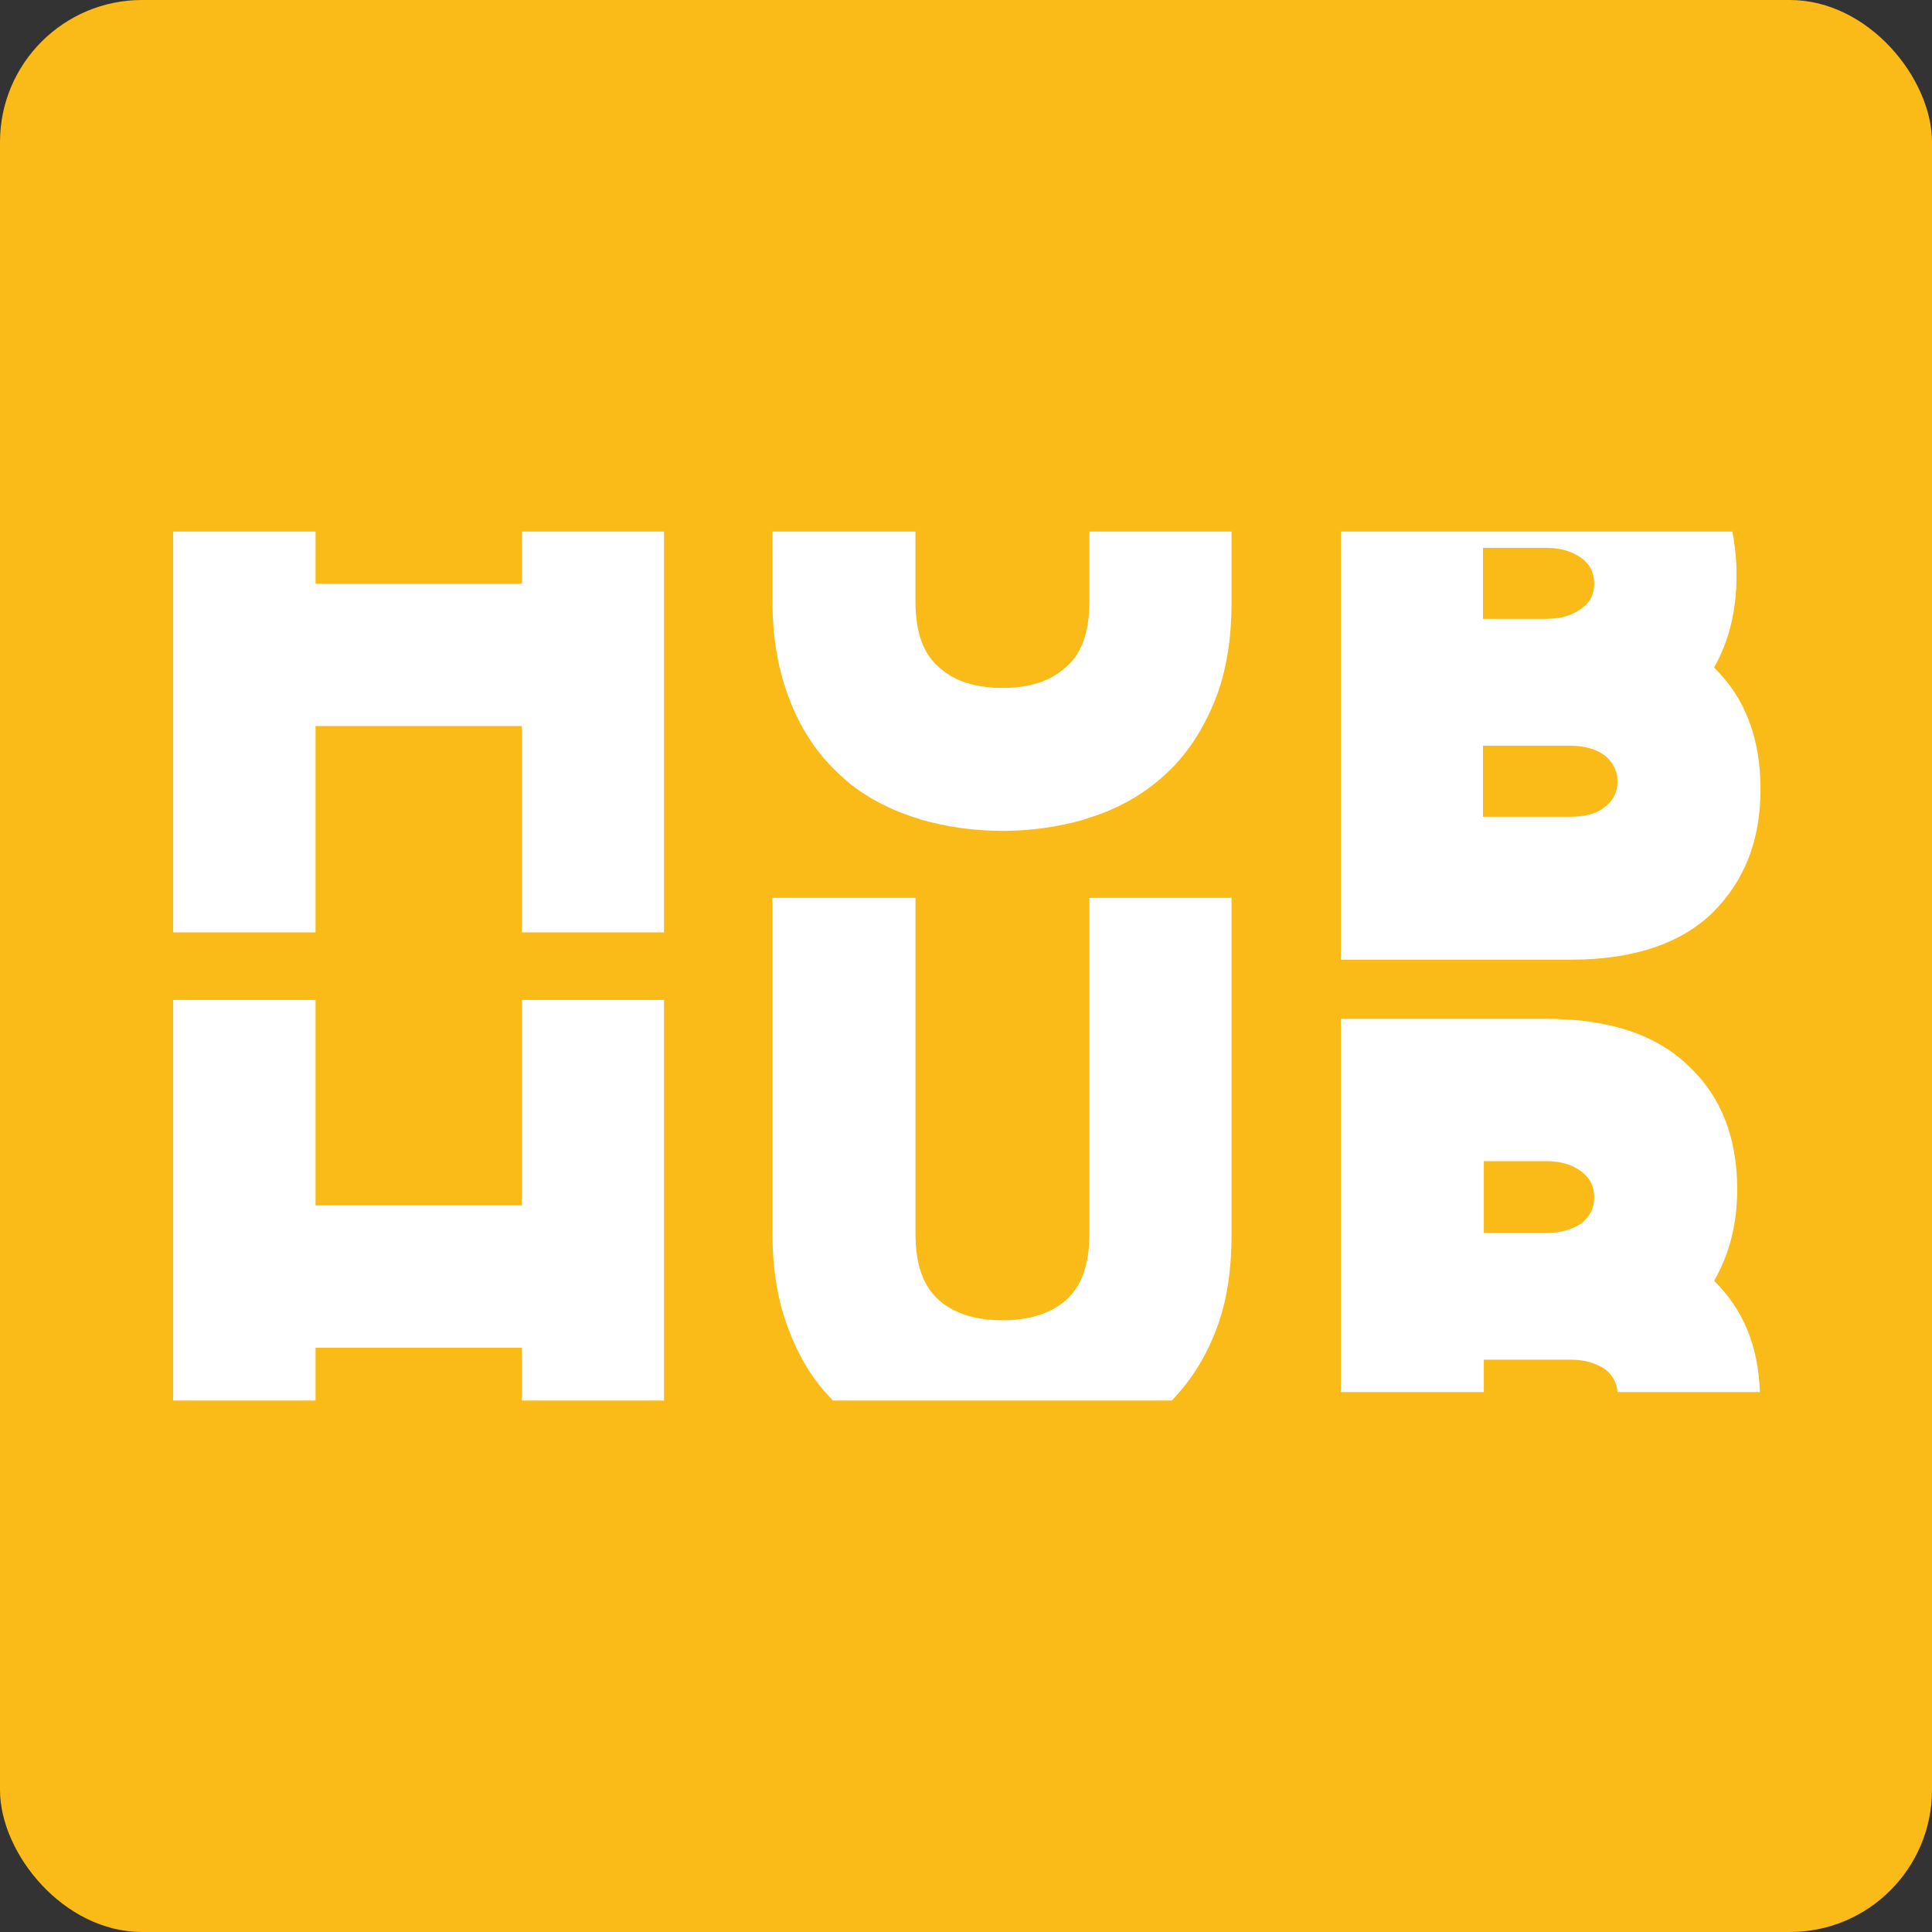 <?xml version="1.0" encoding="UTF-8" standalone="no"?>
<!-- Created with Inkscape (http://www.inkscape.org/) -->

<svg
   width="1024mm"
   height="1024mm"
   viewBox="0 0 1024 1024"
   version="1.1"
   id="svg1"
   sodipodi:docname="logo-icon.svg"
   inkscape:export-filename="logo-icon.png"
   inkscape:export-xdpi="96"
   inkscape:export-ydpi="96"
   xmlns:inkscape="http://www.inkscape.org/namespaces/inkscape"
   xmlns:sodipodi="http://sodipodi.sourceforge.net/DTD/sodipodi-0.dtd"
   xmlns="http://www.w3.org/2000/svg"
   xmlns:svg="http://www.w3.org/2000/svg">
  <rect x="0" y="0" width="1024" height="1024" fill="#333333" stroke="none"/>
  <sodipodi:namedview
     id="namedview1"
     pagecolor="#ffffff"
     bordercolor="#000000"
     borderopacity="0.25"
     inkscape:showpageshadow="2"
     inkscape:pageopacity="0.0"
     inkscape:pagecheckerboard="0"
     inkscape:deskcolor="#d1d1d1"
     inkscape:document-units="mm">
    <inkscape:page
       x="0"
       y="0"
       width="1024"
       height="1024"
       id="page1"
       margin="0"
       bleed="0" />
  </sodipodi:namedview>
  <defs
     id="defs1" />
  <g
     inkscape:label="Livello 1"
     inkscape:groupmode="layer"
     id="layer1"
     transform="translate(1451.598,425.486)">
    <rect
       style="fill:#fabb18;fill-opacity:1;stroke-width:0.265"
       id="rect1"
       width="1024"
       height="1024"
       x="-1451.598"
       y="-425.486"
       rx="75.304"
       ry="75.304"
       inkscape:export-filename="rect1.svg"
       inkscape:export-xdpi="96"
       inkscape:export-ydpi="96" />
    <g
       id="g2"
       transform="matrix(1.08,0,0,1.08,-1908.097,-107.556)">
      <rect
         style="fill:#ffffff;fill-opacity:1;stroke-width:0.265"
         id="rect2"
         width="833.219"
         height="450.468"
         x="480.671"
         y="-45.29"
         inkscape:label="rect2" />
      <g
         id="g110"
         transform="matrix(6.106,0,0,-6.106,1198.513,-20.721)">
        <path
           d="m 0,0 c -0.733,0.51 -1.636,0.785 -2.775,0.785 h -5.091 v -5.706 h 5.091 c 1.139,0 2.042,0.274 2.775,0.785 0.733,0.51 1.073,1.191 1.073,2.042 C 1.073,-1.243 0.733,-0.51 0,0 m 1.924,-15.903 c -0.681,0.511 -1.636,0.785 -2.775,0.785 h -7.015 v -5.706 h 7.015 c 1.139,0 2.094,0.222 2.775,0.785 0.681,0.511 1.021,1.191 1.021,2.042 0,0.851 -0.34,1.518 -1.021,2.094 m 0,0 c -0.681,0.511 -1.636,0.785 -2.775,0.785 h -7.015 v -5.706 h 7.015 c 1.139,0 2.094,0.222 2.775,0.785 0.681,0.511 1.021,1.191 1.021,2.042 0,0.851 -0.34,1.518 -1.021,2.094 M 0,0 c -0.733,0.51 -1.636,0.785 -2.775,0.785 h -5.091 v -5.706 h 5.091 c 1.139,0 2.042,0.274 2.775,0.785 0.733,0.51 1.073,1.191 1.073,2.042 C 1.073,-1.243 0.733,-0.51 0,0 m 0,0 c -0.733,0.51 -1.636,0.785 -2.775,0.785 h -5.091 v -5.706 h 5.091 c 1.139,0 2.042,0.274 2.775,0.785 0.733,0.51 1.073,1.191 1.073,2.042 C 1.073,-1.243 0.733,-0.51 0,0 m 0.065,-49.358 c -0.746,0.563 -1.649,0.851 -2.84,0.851 h -5.026 v -5.772 h 5.026 c 1.191,0 2.094,0.288 2.84,0.785 0.668,0.576 1.008,1.191 1.008,2.094 0,0.851 -0.34,1.532 -1.008,2.042 m 1.859,33.455 c -0.681,0.511 -1.636,0.785 -2.775,0.785 h -7.015 v -5.706 h 7.015 c 1.139,0 2.094,0.222 2.775,0.785 0.681,0.511 1.021,1.191 1.021,2.042 0,0.851 -0.34,1.518 -1.021,2.094 m 0,0 c -0.681,0.511 -1.636,0.785 -2.775,0.785 h -7.015 v -5.706 h 7.015 c 1.139,0 2.094,0.222 2.775,0.785 0.681,0.511 1.021,1.191 1.021,2.042 0,0.851 -0.34,1.518 -1.021,2.094 M 0,0 c -0.733,0.51 -1.636,0.785 -2.775,0.785 h -5.091 v -5.706 h 5.091 c 1.139,0 2.042,0.274 2.775,0.785 0.733,0.51 1.073,1.191 1.073,2.042 C 1.073,-1.243 0.733,-0.51 0,0 m 0.065,-49.358 c -0.746,0.563 -1.649,0.851 -2.84,0.851 h -5.026 v -5.772 h 5.026 c 1.191,0 2.094,0.288 2.84,0.785 0.668,0.576 1.008,1.191 1.008,2.094 0,0.851 -0.34,1.532 -1.008,2.042 M 0,0 c -0.733,0.51 -1.636,0.785 -2.775,0.785 h -5.091 v -5.706 h 5.091 c 1.139,0 2.042,0.274 2.775,0.785 0.733,0.51 1.073,1.191 1.073,2.042 C 1.073,-1.243 0.733,-0.51 0,0 m 0.065,-49.358 c -0.746,0.563 -1.649,0.851 -2.84,0.851 h -5.026 v -5.772 h 5.026 c 1.191,0 2.094,0.288 2.84,0.785 0.668,0.576 1.008,1.191 1.008,2.094 0,0.851 -0.34,1.532 -1.008,2.042 m 1.859,33.455 c -0.681,0.511 -1.636,0.785 -2.775,0.785 h -7.015 v -5.706 h 7.015 c 1.139,0 2.094,0.222 2.775,0.785 0.681,0.511 1.021,1.191 1.021,2.042 0,0.851 -0.34,1.518 -1.021,2.094 m 0,0 c -0.681,0.511 -1.636,0.785 -2.775,0.785 h -7.015 v -5.706 h 7.015 c 1.139,0 2.094,0.222 2.775,0.785 0.681,0.511 1.021,1.191 1.021,2.042 0,0.851 -0.34,1.518 -1.021,2.094 M 0,0 c -0.733,0.51 -1.636,0.785 -2.775,0.785 h -5.091 v -5.706 h 5.091 c 1.139,0 2.042,0.274 2.775,0.785 0.733,0.51 1.073,1.191 1.073,2.042 C 1.073,-1.243 0.733,-0.51 0,0 m 0.065,-49.358 c -0.746,0.563 -1.649,0.851 -2.84,0.851 h -5.026 v -5.772 h 5.026 c 1.191,0 2.094,0.288 2.84,0.785 0.668,0.576 1.008,1.191 1.008,2.094 0,0.851 -0.34,1.532 -1.008,2.042 M 0,0 c -0.733,0.51 -1.636,0.785 -2.775,0.785 h -5.091 v -5.706 h 5.091 c 1.139,0 2.042,0.274 2.775,0.785 0.733,0.51 1.073,1.191 1.073,2.042 C 1.073,-1.243 0.733,-0.51 0,0 m 0.065,-49.358 c -0.746,0.563 -1.649,0.851 -2.84,0.851 h -5.026 v -5.772 h 5.026 c 1.191,0 2.094,0.288 2.84,0.785 0.668,0.576 1.008,1.191 1.008,2.094 0,0.851 -0.34,1.532 -1.008,2.042 m 1.859,33.455 c -0.681,0.511 -1.636,0.785 -2.775,0.785 h -7.015 v -5.706 h 7.015 c 1.139,0 2.094,0.222 2.775,0.785 0.681,0.511 1.021,1.191 1.021,2.042 0,0.851 -0.34,1.518 -1.021,2.094 m 0,0 c -0.681,0.511 -1.636,0.785 -2.775,0.785 h -7.015 v -5.706 h 7.015 c 1.139,0 2.094,0.222 2.775,0.785 0.681,0.511 1.021,1.191 1.021,2.042 0,0.851 -0.34,1.518 -1.021,2.094 M 0,0 c -0.733,0.51 -1.636,0.785 -2.775,0.785 h -5.091 v -5.706 h 5.091 c 1.139,0 2.042,0.274 2.775,0.785 0.733,0.51 1.073,1.191 1.073,2.042 C 1.073,-1.243 0.733,-0.51 0,0 m 0.065,-49.358 c -0.746,0.563 -1.649,0.851 -2.84,0.851 h -5.026 v -5.772 h 5.026 c 1.191,0 2.094,0.288 2.84,0.785 0.668,0.576 1.008,1.191 1.008,2.094 0,0.851 -0.34,1.532 -1.008,2.042 M 0,-4.136 c 0.733,0.51 1.073,1.191 1.073,2.042 C 1.073,-1.243 0.733,-0.51 0,0 -0.733,0.51 -1.636,0.785 -2.775,0.785 h -5.091 v -5.706 h 5.091 c 1.139,0 2.042,0.274 2.775,0.785 m 0.065,-45.222 c -0.746,0.563 -1.649,0.851 -2.84,0.851 h -5.026 v -5.772 h 5.026 c 1.191,0 2.094,0.288 2.84,0.785 0.668,0.576 1.008,1.191 1.008,2.094 0,0.851 -0.34,1.532 -1.008,2.042 m -0.916,34.24 h -7.015 v -5.706 h 7.015 c 1.139,0 2.094,0.222 2.775,0.785 0.681,0.511 1.021,1.191 1.021,2.042 0,0.851 -0.34,1.518 -1.021,2.094 -0.681,0.511 -1.636,0.785 -2.775,0.785 m 11.388,-13.468 c -2.605,-2.487 -6.401,-3.73 -11.388,-3.73 h -18.442 v 34.41 h 31.466 c 0.222,-1.138 0.34,-2.264 0.34,-3.508 0,-2.892 -0.628,-5.327 -1.806,-7.421 2.486,-2.434 3.73,-5.654 3.73,-9.79 0,-4.136 -1.309,-7.409 -3.9,-9.961 M 2.945,-67.067 c -0.052,0.733 -0.393,1.348 -0.955,1.806 -0.747,0.511 -1.65,0.799 -2.841,0.799 h -6.95 v -2.605 h -11.492 v 29.999 h 16.518 c 4.987,0 8.835,-1.256 11.44,-3.795 2.604,-2.435 3.9,-5.772 3.9,-9.908 0,-2.893 -0.68,-5.315 -1.858,-7.356 2.316,-2.265 3.56,-5.21 3.678,-8.94 z m -31.02,63.559 c 0,-2.945 -0.393,-5.549 -1.296,-7.866 -0.903,-2.265 -2.147,-4.254 -3.731,-5.772 -1.649,-1.597 -3.573,-2.775 -5.837,-3.574 -0.341,-0.104 -0.681,-0.222 -1.021,-0.34 -1.977,-0.563 -4.188,-0.903 -6.505,-0.903 -2.383,0 -4.581,0.34 -6.558,0.903 -0.34,0.118 -0.68,0.236 -1.021,0.34 -2.264,0.799 -4.254,1.977 -5.837,3.574 -1.584,1.518 -2.88,3.507 -3.731,5.772 -0.903,2.317 -1.361,4.921 -1.361,7.866 v 5.602 h 11.492 v -5.602 c 0,-2.5 0.628,-4.254 1.924,-5.327 1.244,-1.126 2.945,-1.636 5.092,-1.636 2.094,0 3.795,0.51 5.039,1.636 1.296,1.073 1.924,2.827 1.924,5.327 v 5.602 h 11.427 z m 0,-50.824 c 0,-3.01 -0.393,-5.602 -1.296,-7.866 -0.851,-2.212 -2.042,-4.018 -3.508,-5.55 h -27.225 c -1.531,1.532 -2.657,3.338 -3.508,5.55 -0.903,2.264 -1.361,4.856 -1.361,7.866 v 26.989 h 11.492 v -26.989 c 0,-2.5 0.628,-4.254 1.924,-5.379 1.244,-1.073 2.945,-1.584 5.092,-1.584 2.094,0 3.795,0.511 5.039,1.584 1.296,1.125 1.924,2.879 1.924,5.379 v 26.989 h 11.427 z m -45.615,24.215 h -11.427 v 16.583 H -101.7 v -16.583 h -11.44 V 2.094 h 11.44 v -4.188 h 16.583 v 4.188 h 11.427 z m 0,-37.631 h -11.427 v 4.241 H -101.7 v -4.241 h -11.44 v 32.199 h 11.44 v -16.518 h 16.583 v 16.518 h 11.427 z m -44.489,-2.722 H 19.411 V 4.804 h -137.59 z M 0.065,-49.358 c -0.746,0.563 -1.649,0.851 -2.84,0.851 h -5.026 v -5.772 h 5.026 c 1.191,0 2.094,0.288 2.84,0.785 0.668,0.576 1.008,1.191 1.008,2.094 0,0.851 -0.34,1.532 -1.008,2.042 M 0,-4.136 c 0.733,0.51 1.073,1.191 1.073,2.042 C 1.073,-1.243 0.733,-0.51 0,0 -0.733,0.51 -1.636,0.785 -2.775,0.785 h -5.091 v -5.706 h 5.091 c 1.139,0 2.042,0.274 2.775,0.785 m 1.924,-11.767 c -0.681,0.511 -1.636,0.785 -2.775,0.785 h -7.015 v -5.706 h 7.015 c 1.139,0 2.094,0.222 2.775,0.785 0.681,0.511 1.021,1.191 1.021,2.042 0,0.851 -0.34,1.518 -1.021,2.094 m 0,0 c -0.681,0.511 -1.636,0.785 -2.775,0.785 h -7.015 v -5.706 h 7.015 c 1.139,0 2.094,0.222 2.775,0.785 0.681,0.511 1.021,1.191 1.021,2.042 0,0.851 -0.34,1.518 -1.021,2.094 M 0.065,-49.358 c -0.746,0.563 -1.649,0.851 -2.84,0.851 h -5.026 v -5.772 h 5.026 c 1.191,0 2.094,0.288 2.84,0.785 0.668,0.576 1.008,1.191 1.008,2.094 0,0.851 -0.34,1.532 -1.008,2.042 M 0,0 c -0.733,0.51 -1.636,0.785 -2.775,0.785 h -5.091 v -5.706 h 5.091 c 1.139,0 2.042,0.274 2.775,0.785 0.733,0.51 1.073,1.191 1.073,2.042 C 1.073,-1.243 0.733,-0.51 0,0 m 0.065,-49.358 c -0.746,0.563 -1.649,0.851 -2.84,0.851 h -5.026 v -5.772 h 5.026 c 1.191,0 2.094,0.288 2.84,0.785 0.668,0.576 1.008,1.191 1.008,2.094 0,0.851 -0.34,1.532 -1.008,2.042 M 0,0 c -0.733,0.51 -1.636,0.785 -2.775,0.785 h -5.091 v -5.706 h 5.091 c 1.139,0 2.042,0.274 2.775,0.785 0.733,0.51 1.073,1.191 1.073,2.042 C 1.073,-1.243 0.733,-0.51 0,0 m 1.924,-15.903 c -0.681,0.511 -1.636,0.785 -2.775,0.785 h -7.015 v -5.706 h 7.015 c 1.139,0 2.094,0.222 2.775,0.785 0.681,0.511 1.021,1.191 1.021,2.042 0,0.851 -0.34,1.518 -1.021,2.094 m 0,0 c -0.681,0.511 -1.636,0.785 -2.775,0.785 h -7.015 v -5.706 h 7.015 c 1.139,0 2.094,0.222 2.775,0.785 0.681,0.511 1.021,1.191 1.021,2.042 0,0.851 -0.34,1.518 -1.021,2.094 M 0.065,-49.358 c -0.746,0.563 -1.649,0.851 -2.84,0.851 h -5.026 v -5.772 h 5.026 c 1.191,0 2.094,0.288 2.84,0.785 0.668,0.576 1.008,1.191 1.008,2.094 0,0.851 -0.34,1.532 -1.008,2.042 M 0,0 c -0.733,0.51 -1.636,0.785 -2.775,0.785 h -5.091 v -5.706 h 5.091 c 1.139,0 2.042,0.274 2.775,0.785 0.733,0.51 1.073,1.191 1.073,2.042 C 1.073,-1.243 0.733,-0.51 0,0 m 0.065,-49.358 c -0.746,0.563 -1.649,0.851 -2.84,0.851 h -5.026 v -5.772 h 5.026 c 1.191,0 2.094,0.288 2.84,0.785 0.668,0.576 1.008,1.191 1.008,2.094 0,0.851 -0.34,1.532 -1.008,2.042 M 0,0 c -0.733,0.51 -1.636,0.785 -2.775,0.785 h -5.091 v -5.706 h 5.091 c 1.139,0 2.042,0.274 2.775,0.785 0.733,0.51 1.073,1.191 1.073,2.042 C 1.073,-1.243 0.733,-0.51 0,0 m 1.924,-15.903 c -0.681,0.511 -1.636,0.785 -2.775,0.785 h -7.015 v -5.706 h 7.015 c 1.139,0 2.094,0.222 2.775,0.785 0.681,0.511 1.021,1.191 1.021,2.042 0,0.851 -0.34,1.518 -1.021,2.094 m 0,0 c -0.681,0.511 -1.636,0.785 -2.775,0.785 h -7.015 v -5.706 h 7.015 c 1.139,0 2.094,0.222 2.775,0.785 0.681,0.511 1.021,1.191 1.021,2.042 0,0.851 -0.34,1.518 -1.021,2.094 M 0.065,-49.358 c -0.746,0.563 -1.649,0.851 -2.84,0.851 h -5.026 v -5.772 h 5.026 c 1.191,0 2.094,0.288 2.84,0.785 0.668,0.576 1.008,1.191 1.008,2.094 0,0.851 -0.34,1.532 -1.008,2.042 M 0,0 c -0.733,0.51 -1.636,0.785 -2.775,0.785 h -5.091 v -5.706 h 5.091 c 1.139,0 2.042,0.274 2.775,0.785 0.733,0.51 1.073,1.191 1.073,2.042 C 1.073,-1.243 0.733,-0.51 0,0 m 0.065,-49.358 c -0.746,0.563 -1.649,0.851 -2.84,0.851 h -5.026 v -5.772 h 5.026 c 1.191,0 2.094,0.288 2.84,0.785 0.668,0.576 1.008,1.191 1.008,2.094 0,0.851 -0.34,1.532 -1.008,2.042 M 0,0 c -0.733,0.51 -1.636,0.785 -2.775,0.785 h -5.091 v -5.706 h 5.091 c 1.139,0 2.042,0.274 2.775,0.785 0.733,0.51 1.073,1.191 1.073,2.042 C 1.073,-1.243 0.733,-0.51 0,0 m 1.924,-15.903 c -0.681,0.511 -1.636,0.785 -2.775,0.785 h -7.015 v -5.706 h 7.015 c 1.139,0 2.094,0.222 2.775,0.785 0.681,0.511 1.021,1.191 1.021,2.042 0,0.851 -0.34,1.518 -1.021,2.094 m 0,0 c -0.681,0.511 -1.636,0.785 -2.775,0.785 h -7.015 v -5.706 h 7.015 c 1.139,0 2.094,0.222 2.775,0.785 0.681,0.511 1.021,1.191 1.021,2.042 0,0.851 -0.34,1.518 -1.021,2.094 M 0.065,-49.358 c -0.746,0.563 -1.649,0.851 -2.84,0.851 h -5.026 v -5.772 h 5.026 c 1.191,0 2.094,0.288 2.84,0.785 0.668,0.576 1.008,1.191 1.008,2.094 0,0.851 -0.34,1.532 -1.008,2.042 M 0,0 c -0.733,0.51 -1.636,0.785 -2.775,0.785 h -5.091 v -5.706 h 5.091 c 1.139,0 2.042,0.274 2.775,0.785 0.733,0.51 1.073,1.191 1.073,2.042 C 1.073,-1.243 0.733,-0.51 0,0"
           style="fill:#fabb18;fill-opacity:1;fill-rule:nonzero;stroke:none"
           id="path112" />
      </g>
    </g>
  </g>
</svg>
